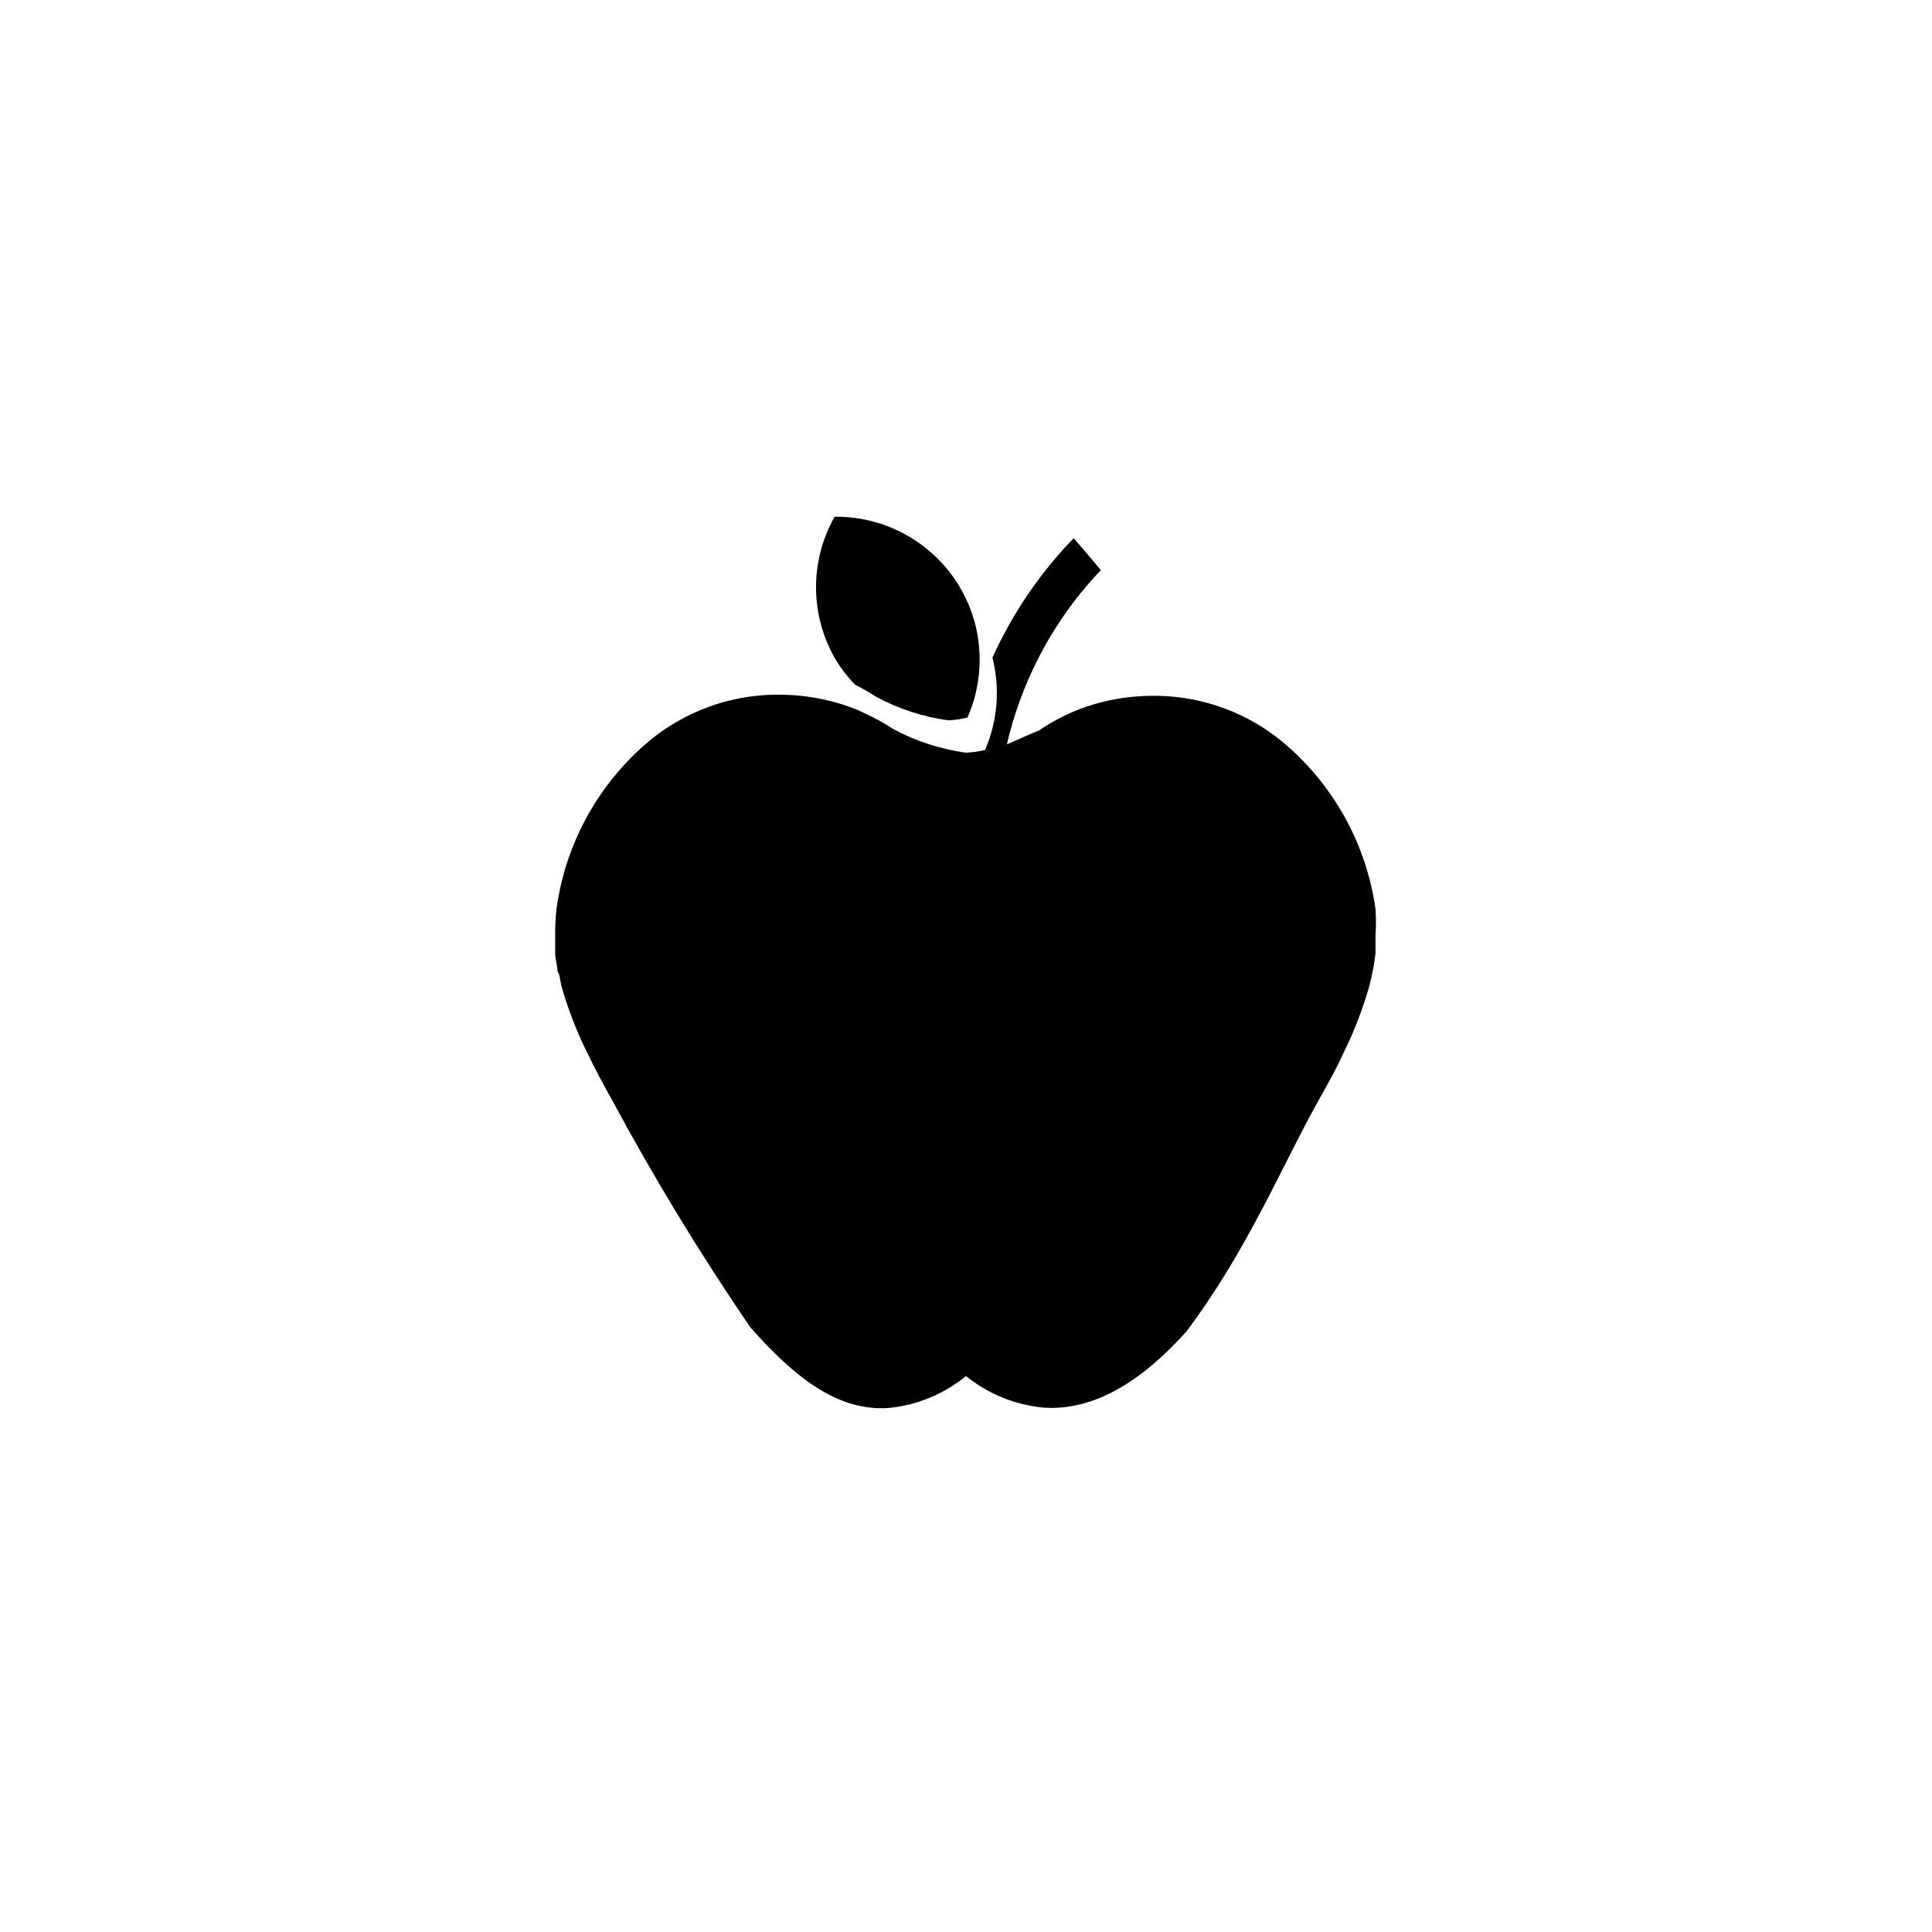 <?xml version="1.0" encoding="UTF-8"?>
<!-- Uploaded to: SVG Repo, www.svgrepo.com, Generator: SVG Repo Mixer Tools -->
<svg fill="#000000" width="800px" height="800px" version="1.1" viewBox="144 144 512 512" xmlns="http://www.w3.org/2000/svg">
 <g>
  <path d="m365.18 280.95c-3.285 5.805-4.981 12.371-4.918 19.039 0.059 6.672 1.879 13.207 5.273 18.949 1.434 2.344 3.125 4.523 5.035 6.496 1.875 0.934 3.691 1.977 5.441 3.125 6.016 3.266 12.57 5.414 19.348 6.348 1.699-0.094 3.387-0.344 5.039-0.754 3.434-7.82 4.144-16.566 2.016-24.84-0.887-3.398-2.242-6.652-4.031-9.672-3.398-5.766-8.258-10.527-14.09-13.809-5.828-3.285-12.422-4.969-19.113-4.883z"/>
  <path d="m291.48 384.88c-0.266 2.324-0.383 4.664-0.352 7.004v2.82 1.914c0 1.16 0.301 2.316 0.504 3.477s0 1.16 0.352 1.715c0.352 0.555 0.555 2.621 0.906 3.879 1.691 5.863 3.898 11.562 6.602 17.027 2.016 4.231 4.332 8.566 6.902 13.148v0.004c11.09 20.57 23.246 40.551 36.426 59.852 11.488 13 23.023 22.371 36.676 21.41 7.523-0.73 14.656-3.676 20.508-8.461 5.863 4.738 12.996 7.648 20.504 8.363 13.703 0.957 26.398-7.356 37.887-20.152 16.172-21.512 25.191-43.629 34.863-60.961 2.57-4.586 5.039-8.918 6.902-13.148v-0.004c2.703-5.469 4.91-11.168 6.598-17.027 0.352-1.258 0.656-2.57 0.906-3.879 0.25-1.309 0.25-1.16 0.352-1.715 0.102-0.555 0.352-2.316 0.504-3.477v-1.914-2.82h0.004c0.152-2.348 0.152-4.703 0-7.055-2.441-17.277-11.203-33.039-24.586-44.234-9.297-7.695-20.934-12.012-33-12.242h-1.461c-7.172 0-14.277 1.402-20.906 4.133-3.231 1.375-6.32 3.062-9.223 5.039-2.769 1.109-5.594 2.469-8.516 3.68l0.004-0.004c3.664-15.777 11.117-30.422 21.711-42.672 1.008-1.141 2.066-2.301 3.176-3.477-2.367-2.871-4.734-5.691-7.203-8.465-8.941 9.23-16.219 19.934-21.516 31.641 2.078 8.152 1.387 16.766-1.965 24.484-1.652 0.391-3.34 0.625-5.035 0.707-6.773-0.926-13.328-3.059-19.348-6.301-1.766-1.164-3.602-2.223-5.492-3.172l-3.68-1.762 0.004-0.004c-6.652-2.723-13.773-4.125-20.961-4.129h-1.461c-12.066 0.23-23.699 4.547-33 12.242-13.449 11.27-22.215 27.148-24.586 44.535z"/>
 </g>
</svg>